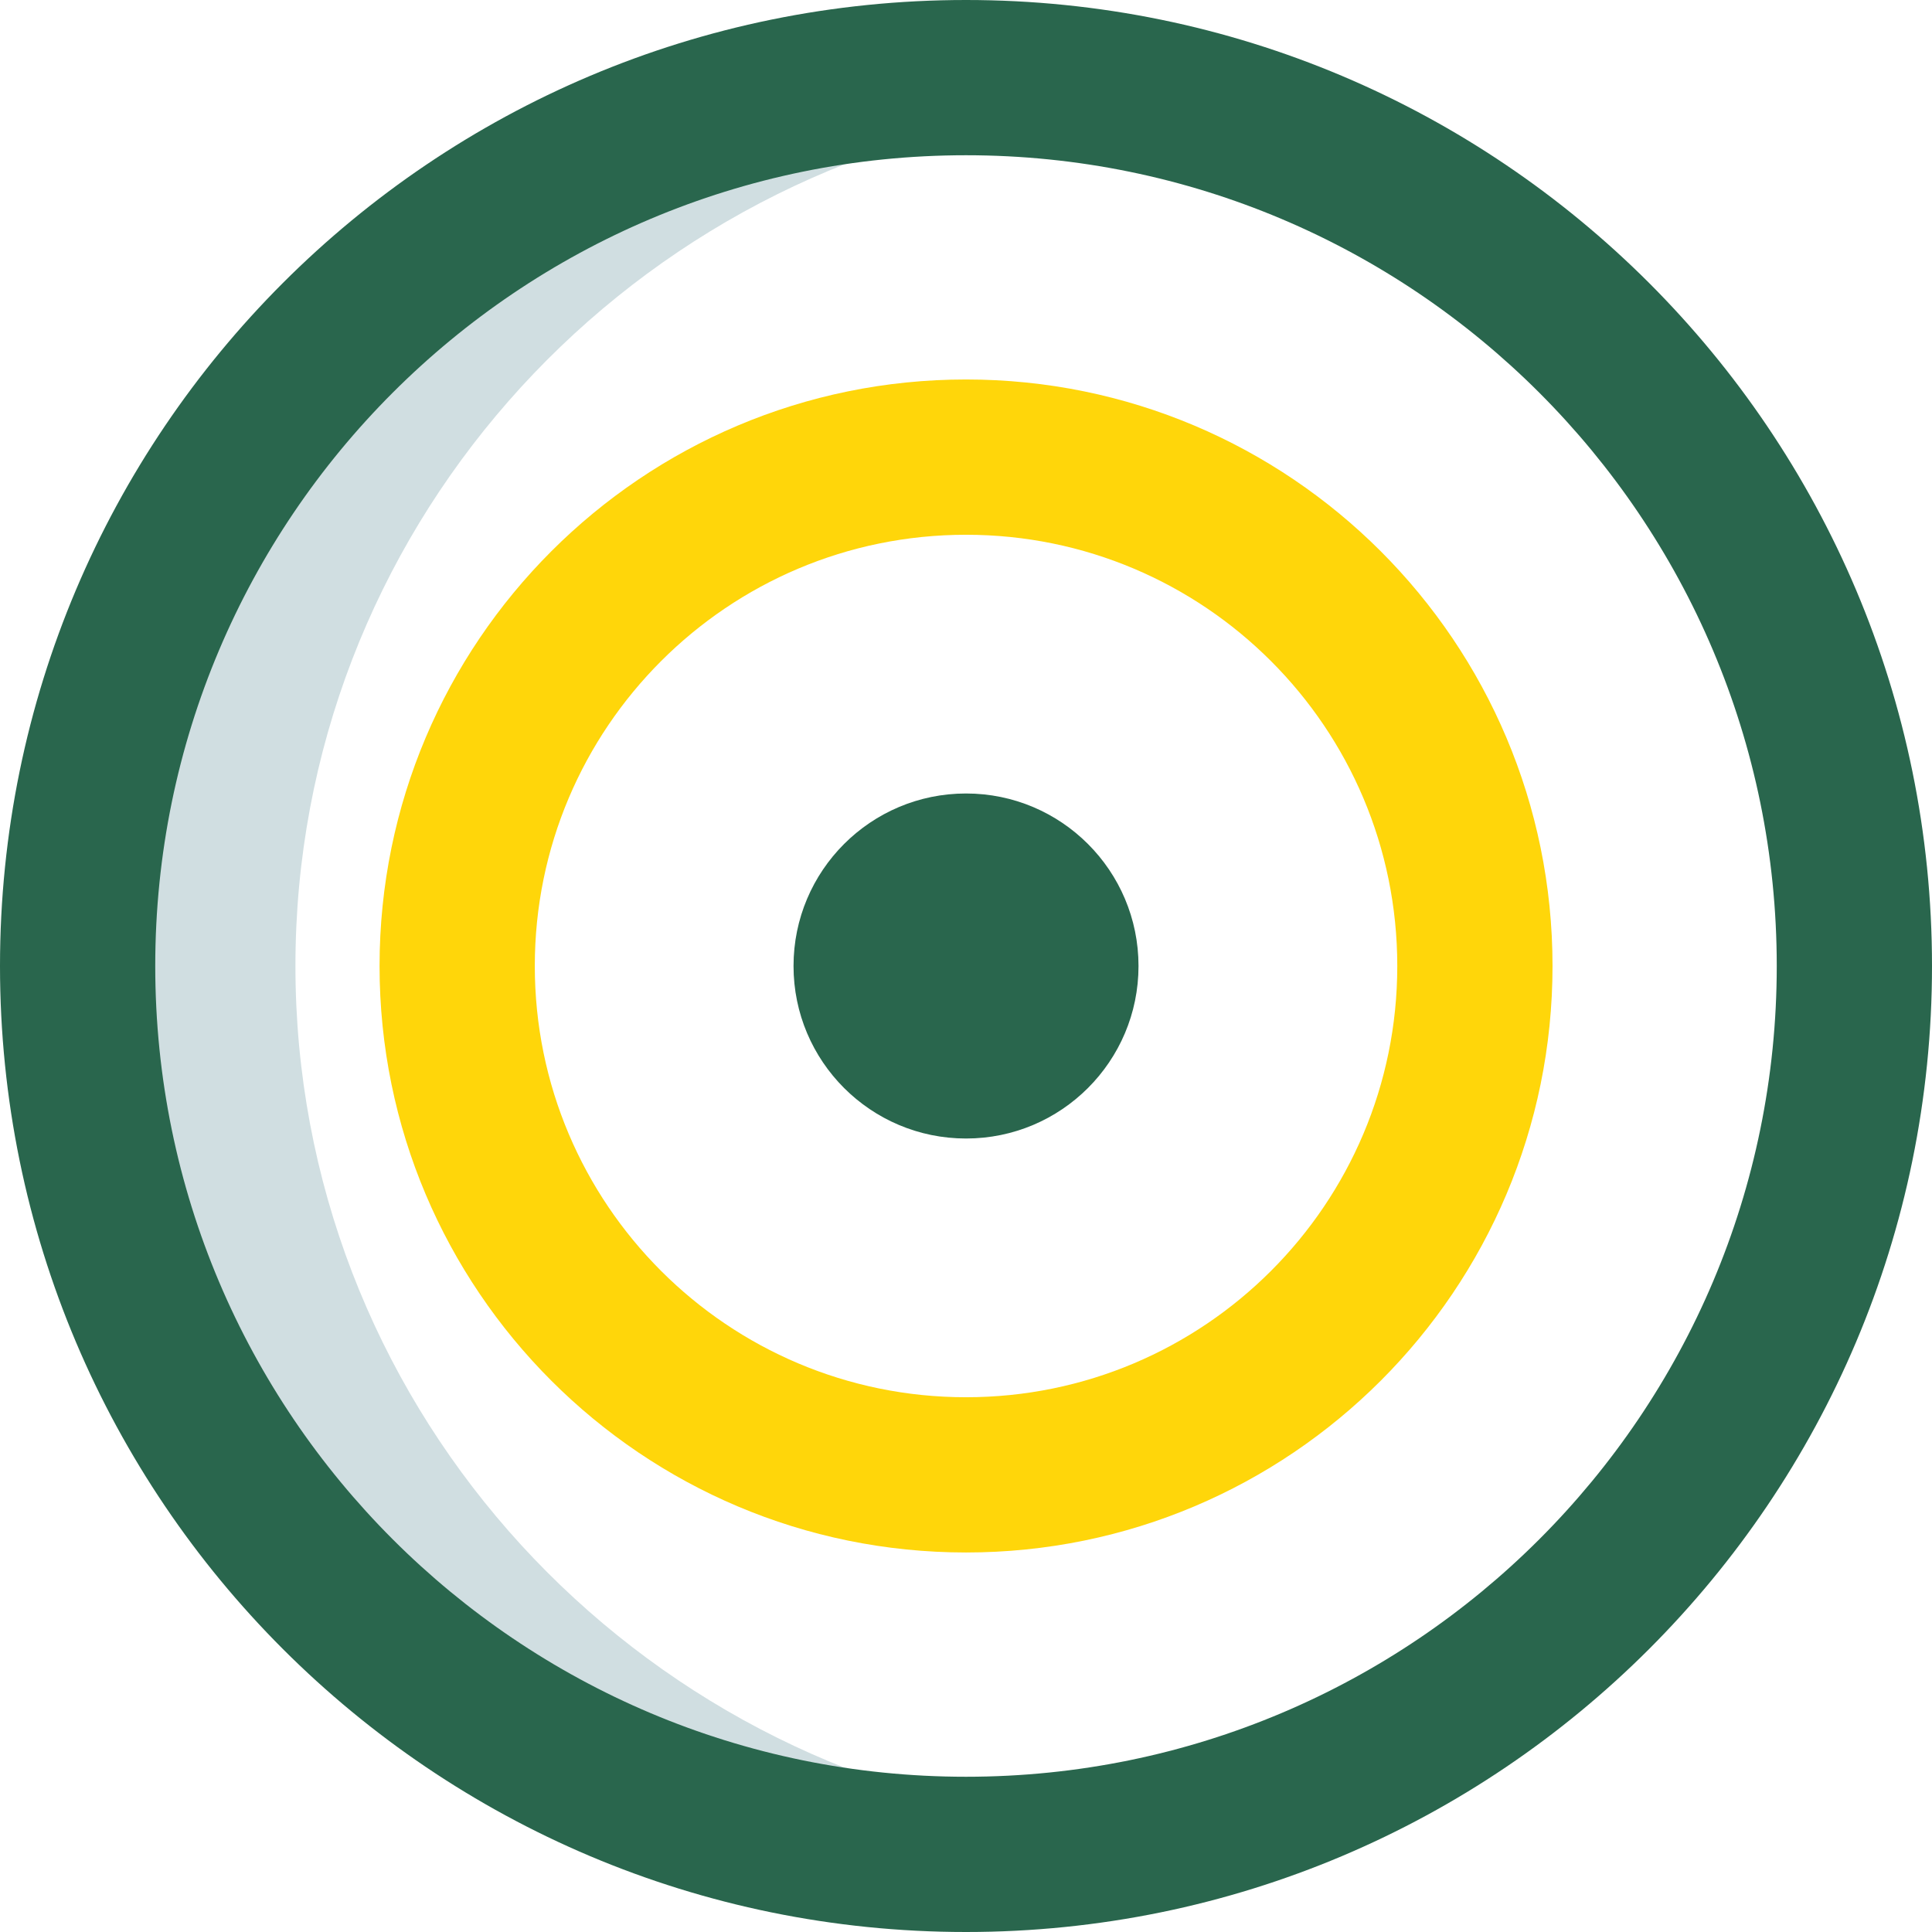 <svg width="48" height="48" viewBox="0 0 48 48" fill="none" xmlns="http://www.w3.org/2000/svg">
<path d="M7.34 24C7.34 13.277 15.327 4.368 25.713 2.813C24.655 2.654 23.572 2.572 22.47 2.572C10.552 2.572 0.855 12.185 0.855 24C0.855 35.816 10.552 45.429 22.47 45.429C23.572 45.429 24.655 45.346 25.713 45.188C15.327 43.632 7.34 34.723 7.34 24Z" fill="#D0DEE1"/>
<path fill-rule="evenodd" clip-rule="evenodd" d="M24 44.143C35.125 44.143 44.143 35.125 44.143 24C44.143 12.875 35.125 3.857 24 3.857C12.875 3.857 3.857 12.875 3.857 24C3.857 35.125 12.875 44.143 24 44.143ZM24 48C37.255 48 48 37.255 48 24C48 10.745 37.255 0 24 0C10.745 0 0 10.745 0 24C0 37.255 10.745 48 24 48Z" fill="#29664D"/>
<path fill-rule="evenodd" clip-rule="evenodd" d="M24.001 34.714C29.919 34.714 34.715 29.917 34.715 24C34.715 18.083 29.919 13.286 24.001 13.286C18.084 13.286 13.287 18.083 13.287 24C13.287 29.917 18.084 34.714 24.001 34.714ZM24.001 38.571C32.049 38.571 38.572 32.047 38.572 24C38.572 15.952 32.049 9.428 24.001 9.428C15.954 9.428 9.43 15.952 9.43 24C9.43 32.047 15.954 38.571 24.001 38.571Z" fill="#FFD60A"/>
<path d="M28.286 24C28.286 26.367 26.367 28.286 24.001 28.286C21.634 28.286 19.715 26.367 19.715 24C19.715 21.633 21.634 19.714 24.001 19.714C26.367 19.714 28.286 21.633 28.286 24Z" fill="#29664D"/>
</svg>
